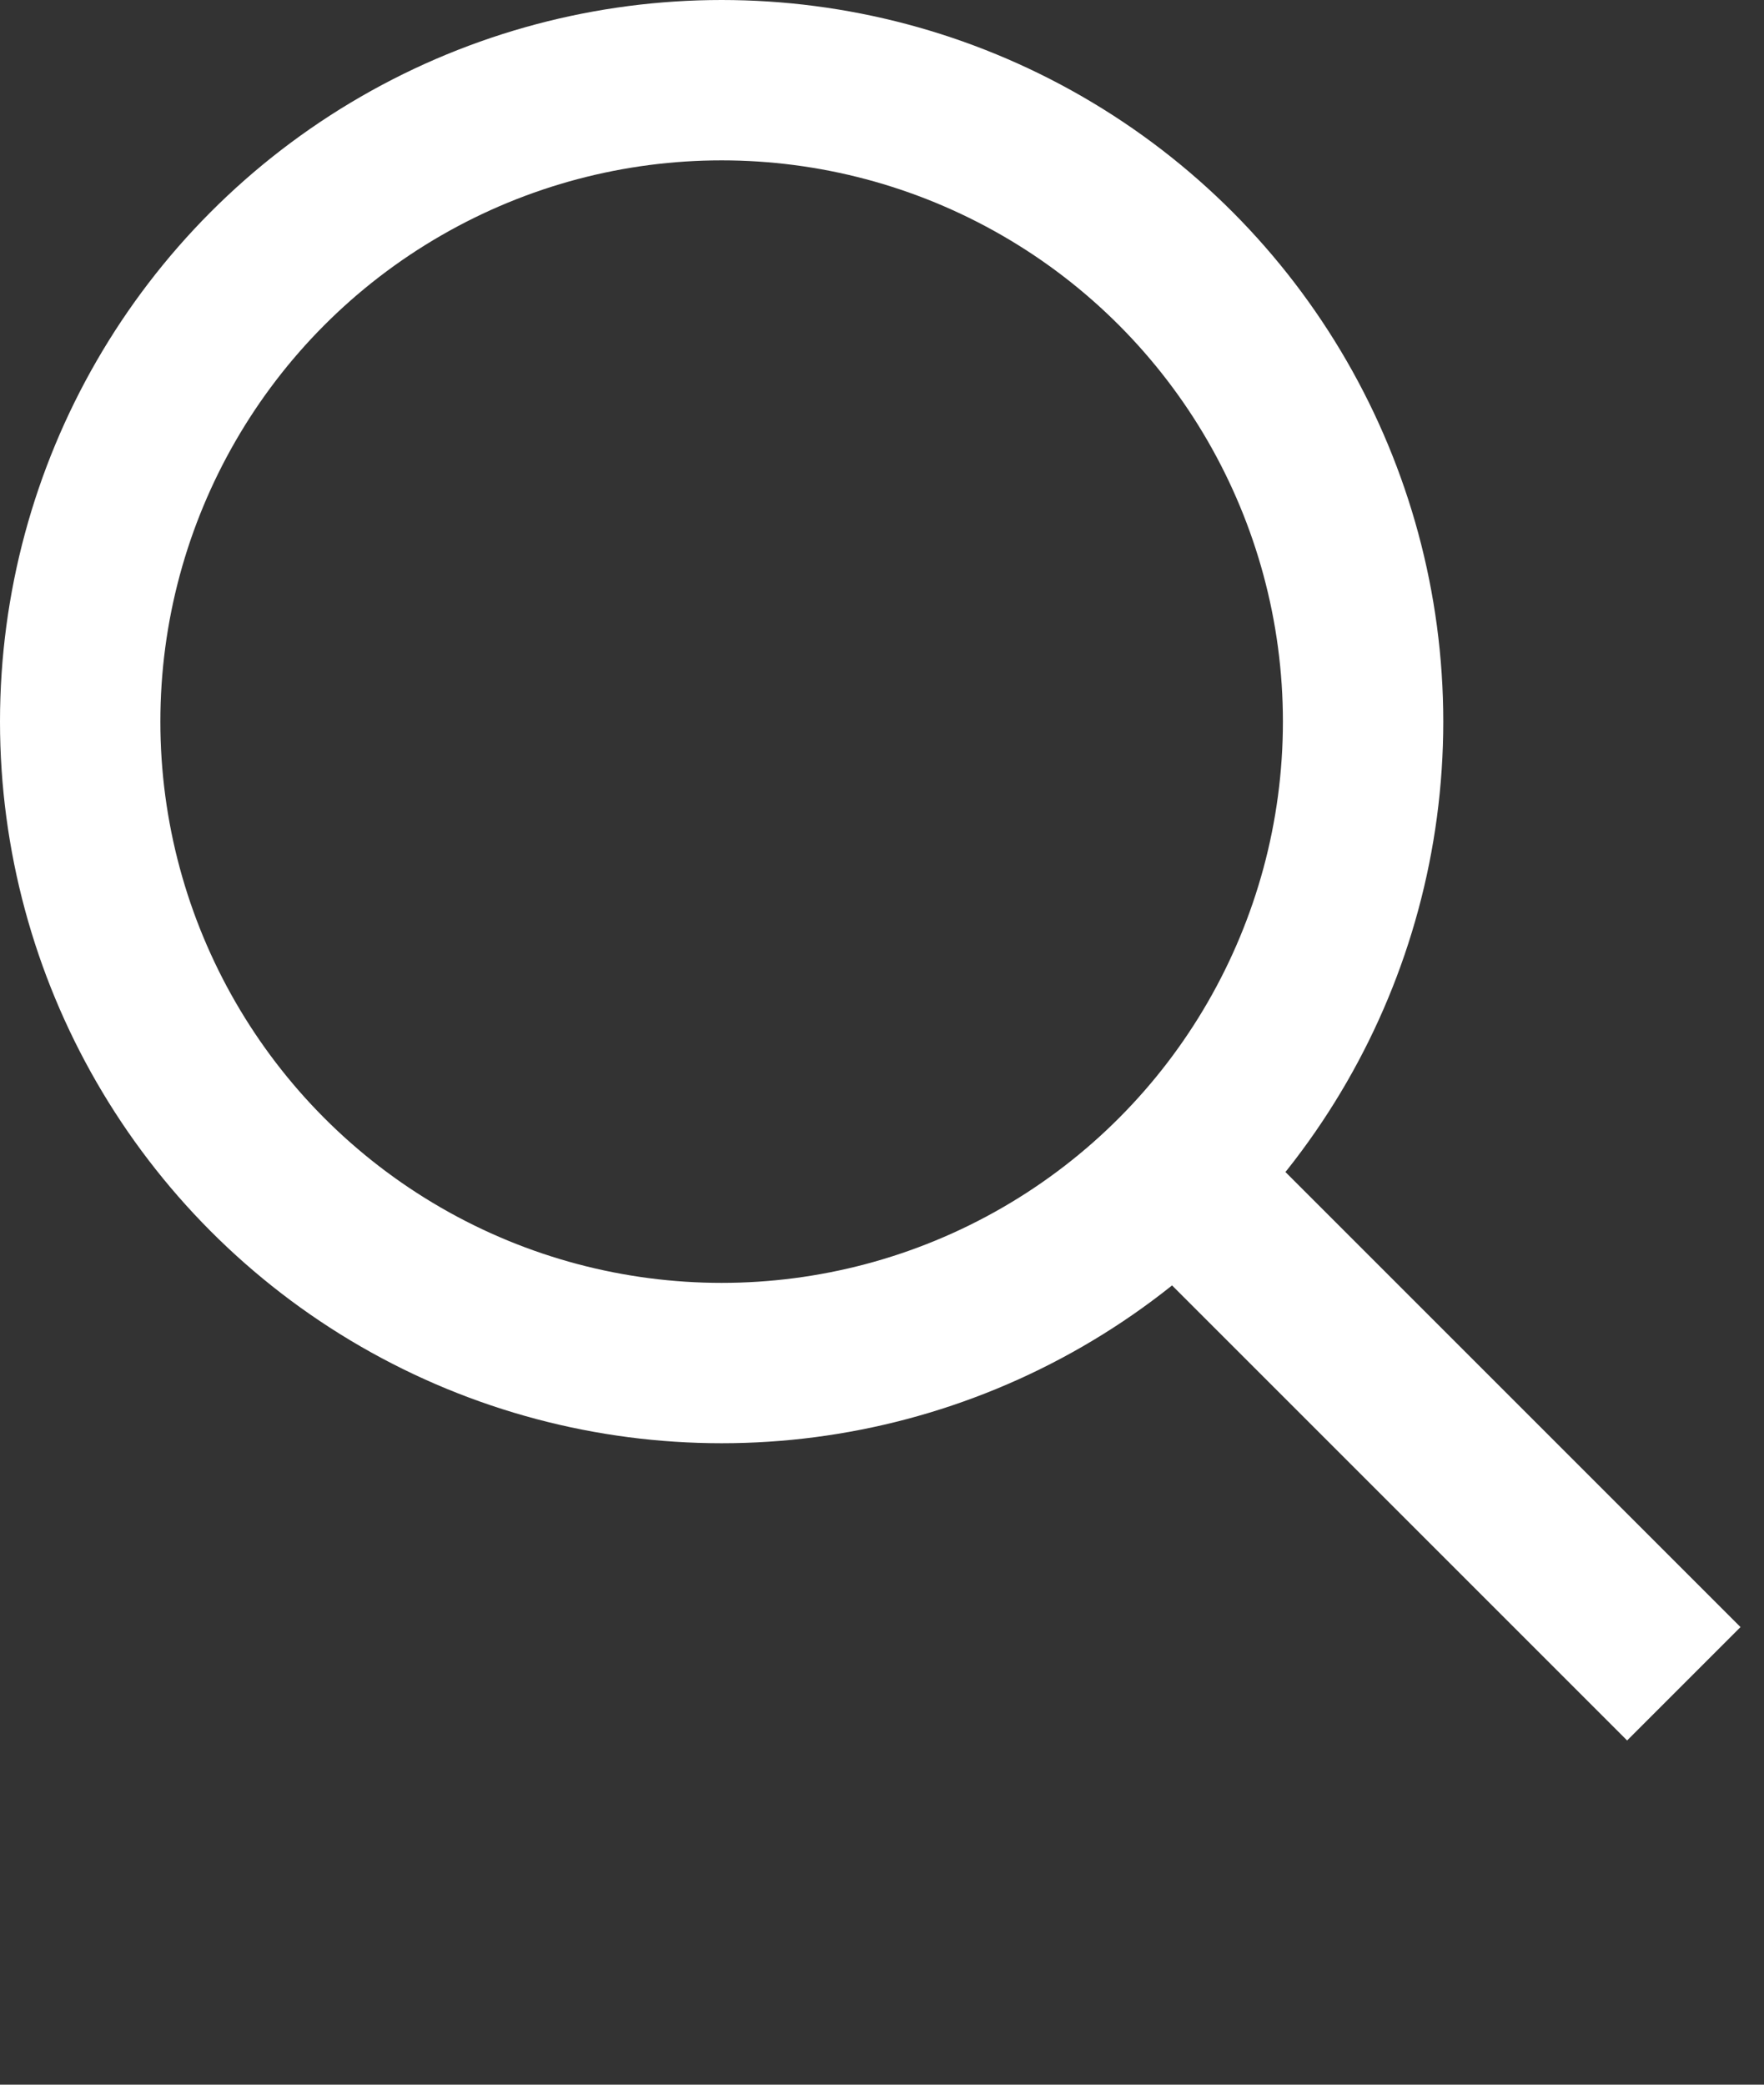 <svg xmlns="http://www.w3.org/2000/svg" width="22" height="26" stroke="#ffffff" fill="none" stroke-width="2"><rect width="100%" height="100%" fill="#333333" stroke="none"/><path d="M21 21l-6-6"/><circle cx="9" cy="9" r="8"/></svg>